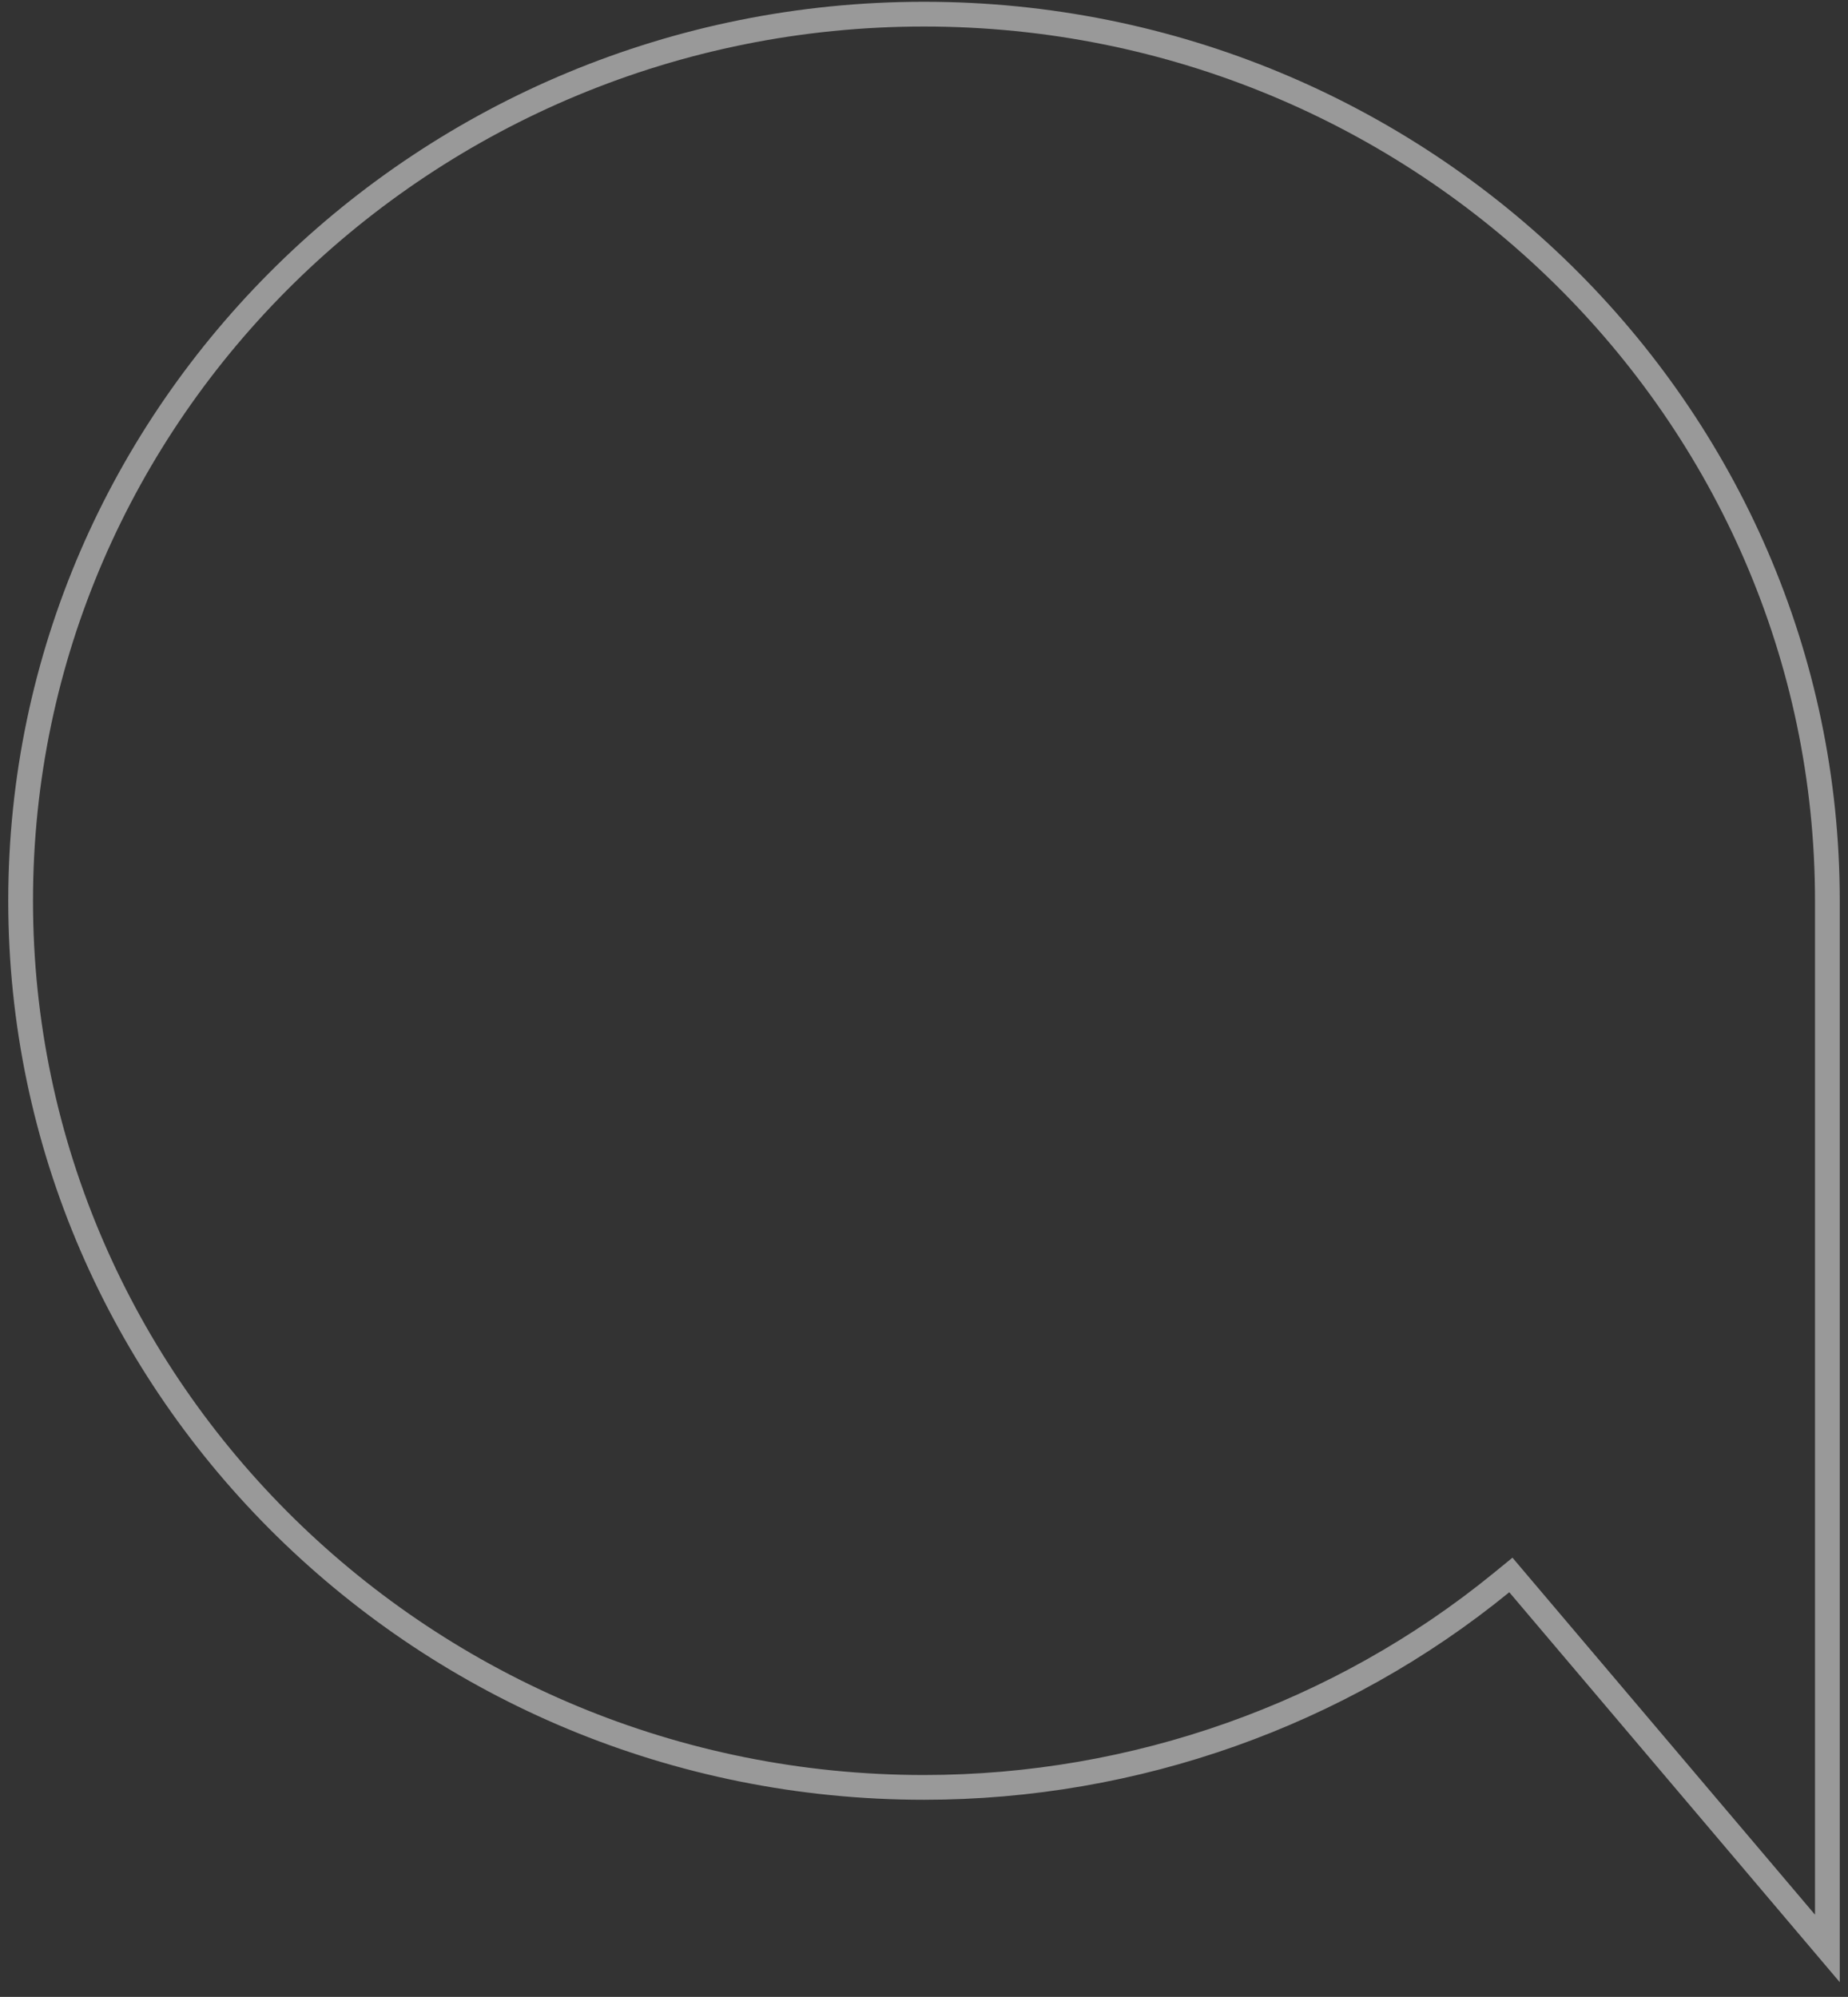 <svg width="112" height="121" viewBox="0 0 112 121" fill="none" xmlns="http://www.w3.org/2000/svg">
    <rect x="0" y="0" width="112" height="121" fill="#333333" stroke="none"/>
    <path opacity="0.5" d="M92.044 95.994L91.568 95.432L90.997 95.898C81.198 103.898 68.774 108.304 56 108.304C25.799 108.304 1.25 84.192 1.25 54.58C1.25 24.969 25.799 0.857 56 0.857C86.201 0.857 110.75 24.969 110.75 54.58V118.062L92.044 95.994Z" stroke="white" stroke-width="1.5"/>
</svg>
